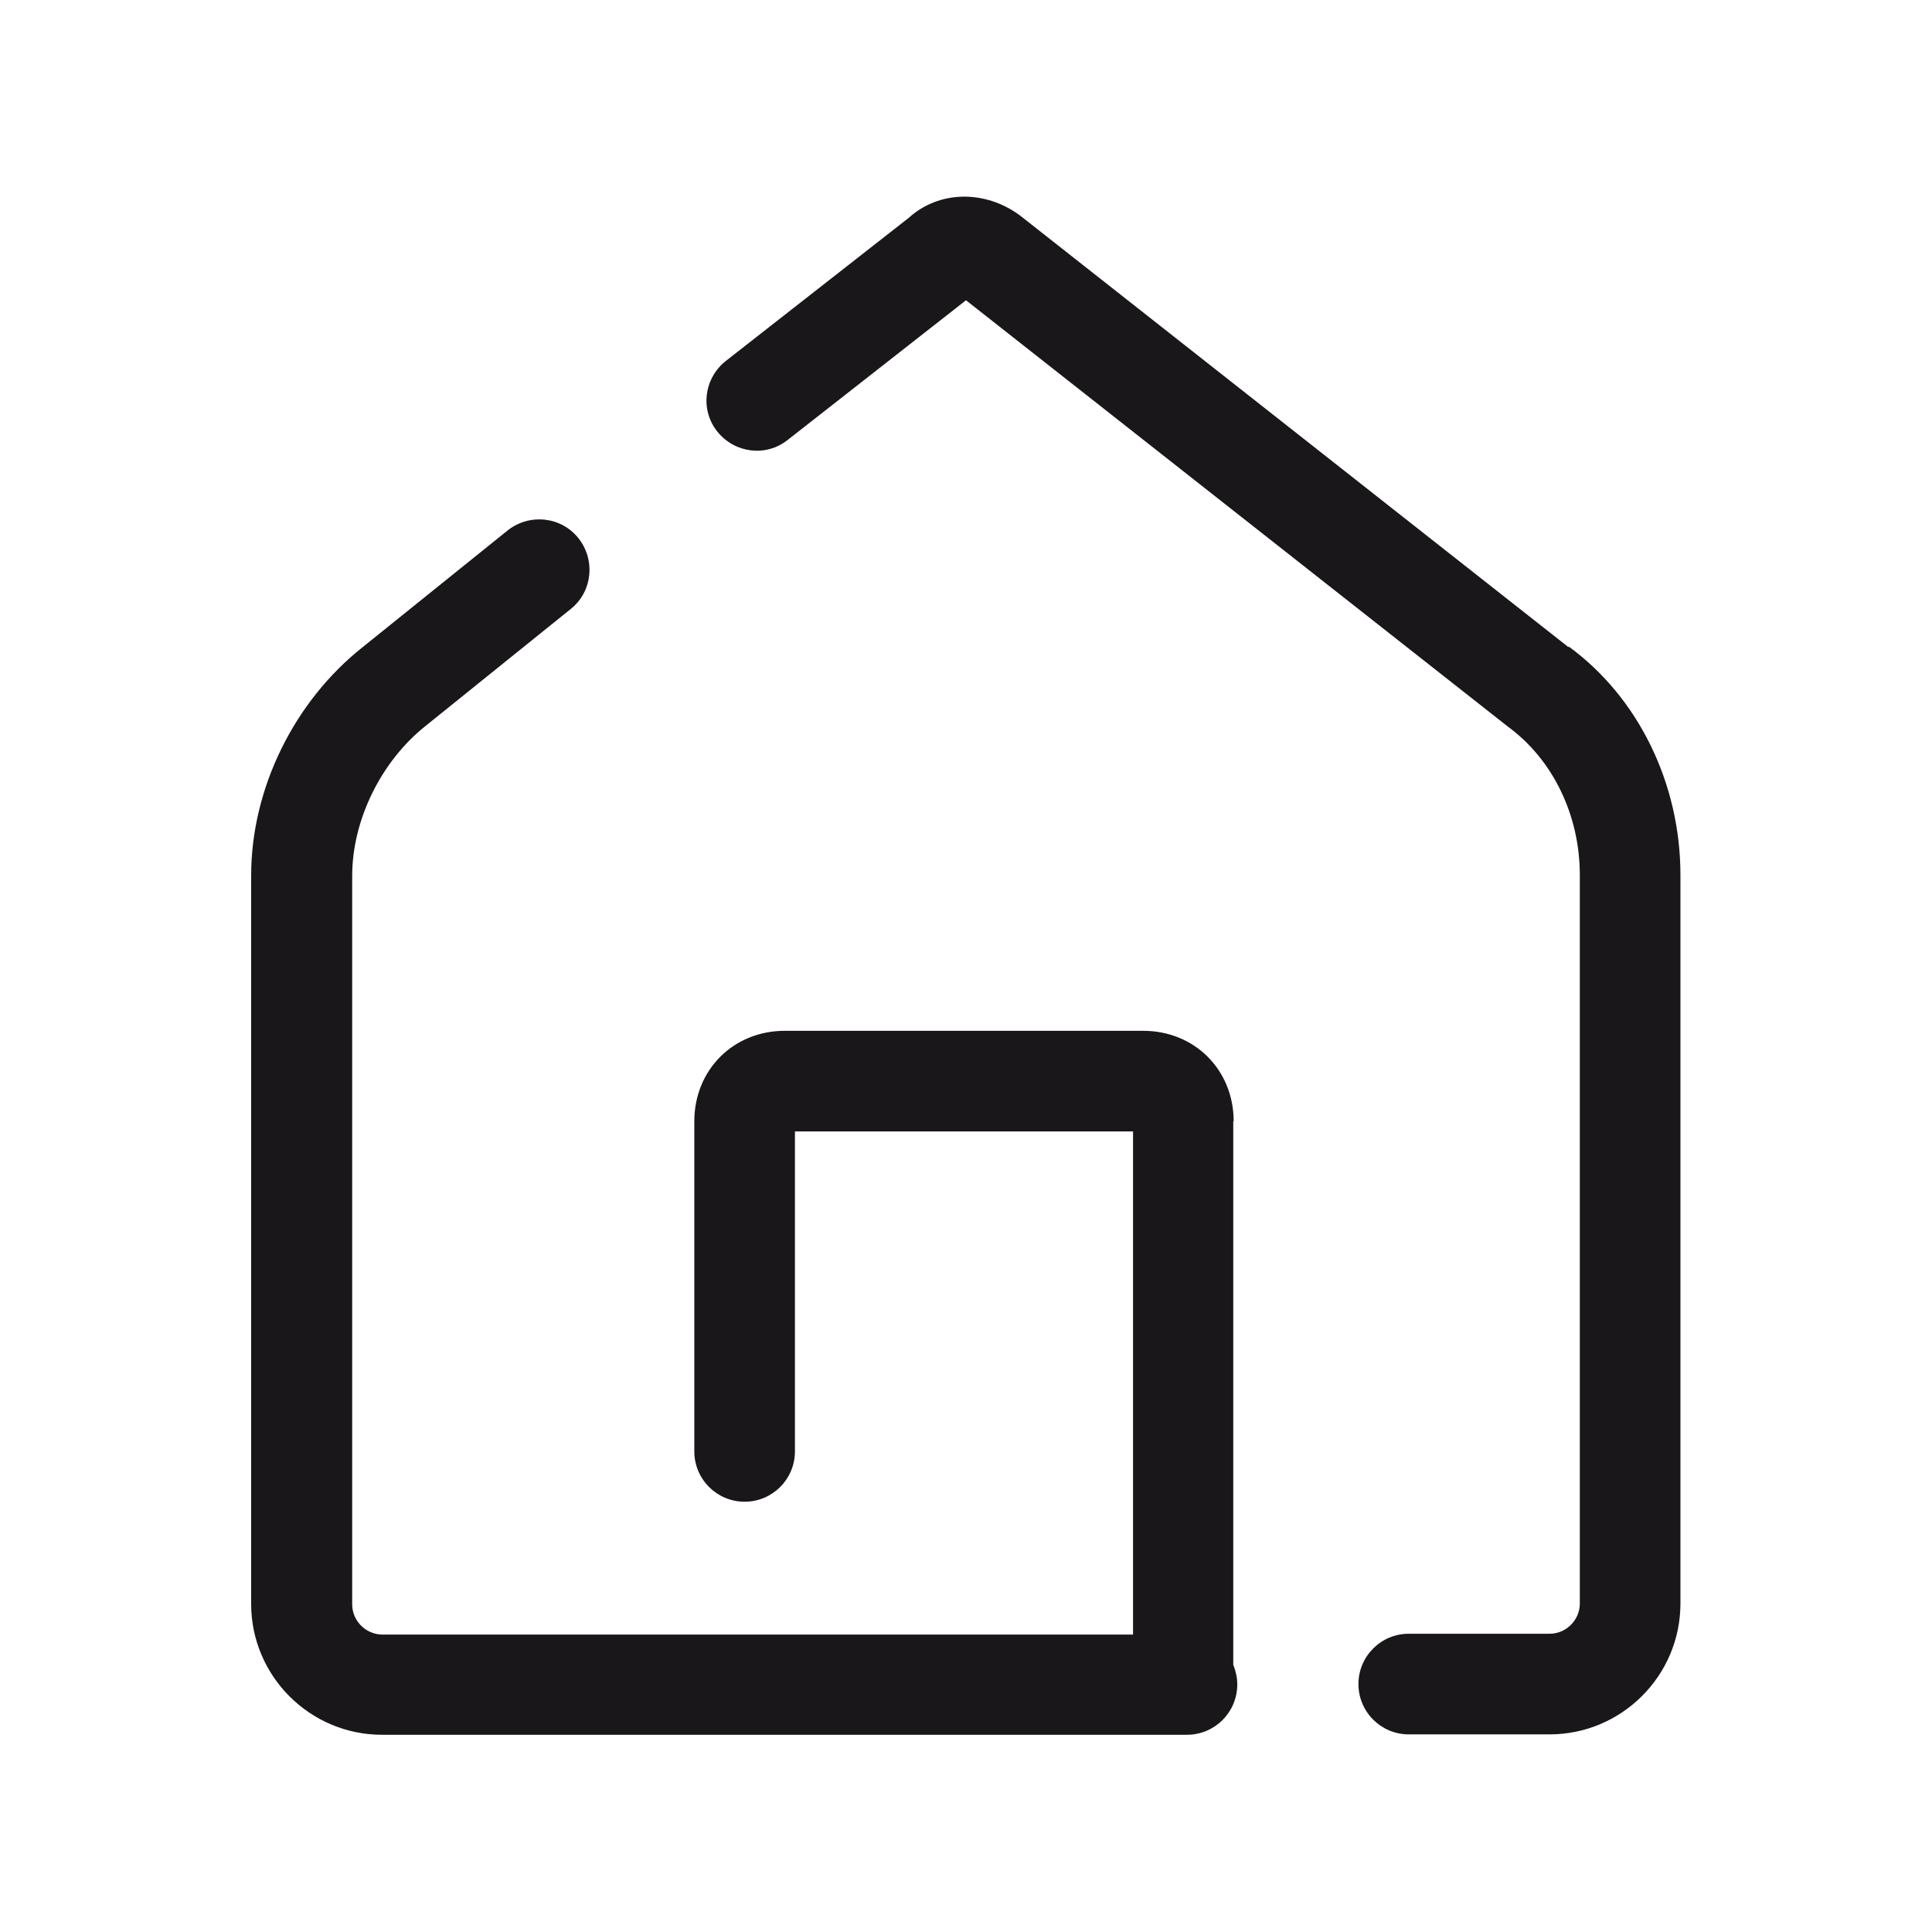 <?xml version="1.0" encoding="UTF-8"?>
<svg xmlns="http://www.w3.org/2000/svg" id="Layer_1" width="48" height="48" viewBox="0 0 48 48">
  <defs>
    <style>.cls-1{fill:#1a171a;stroke-width:0px;}</style>
  </defs>
  <path class="cls-1" d="M38.97,16.08l-13.62-10.72c-.87-.65-2.02-.63-2.77.05l-4.55,3.56c-.54.43-.64,1.21-.21,1.75.43.54,1.21.64,1.75.21l4.43-3.47,13.46,10.59c1.12.82,1.79,2.2,1.79,3.69v18.1c0,.41-.34.75-.75.75h-3.5c-.69,0-1.25.56-1.25,1.25s.56,1.25,1.25,1.25h3.5c1.79,0,3.25-1.46,3.25-3.25v-18.1c0-2.28-1.05-4.42-2.78-5.68Z"></path>
  <path class="cls-1" d="M30.65,27.86c0-1.28-.97-2.25-2.25-2.25h-8.9c-1.28,0-2.25.97-2.25,2.25v8.2c0,.69.56,1.25,1.25,1.25s1.25-.56,1.25-1.25v-7.95h8.4v12.5H9.5c-.41,0-.75-.34-.75-.75v-18.1c0-1.39.72-2.85,1.83-3.73l3.6-2.9c.54-.43.62-1.22.19-1.76-.43-.54-1.22-.62-1.76-.19l-3.59,2.89c-1.71,1.35-2.78,3.52-2.78,5.68v18.1c0,1.79,1.46,3.25,3.25,3.25h20c.69,0,1.25-.56,1.25-1.25,0-.17-.04-.34-.1-.49v-13.51Z"></path>
</svg>
